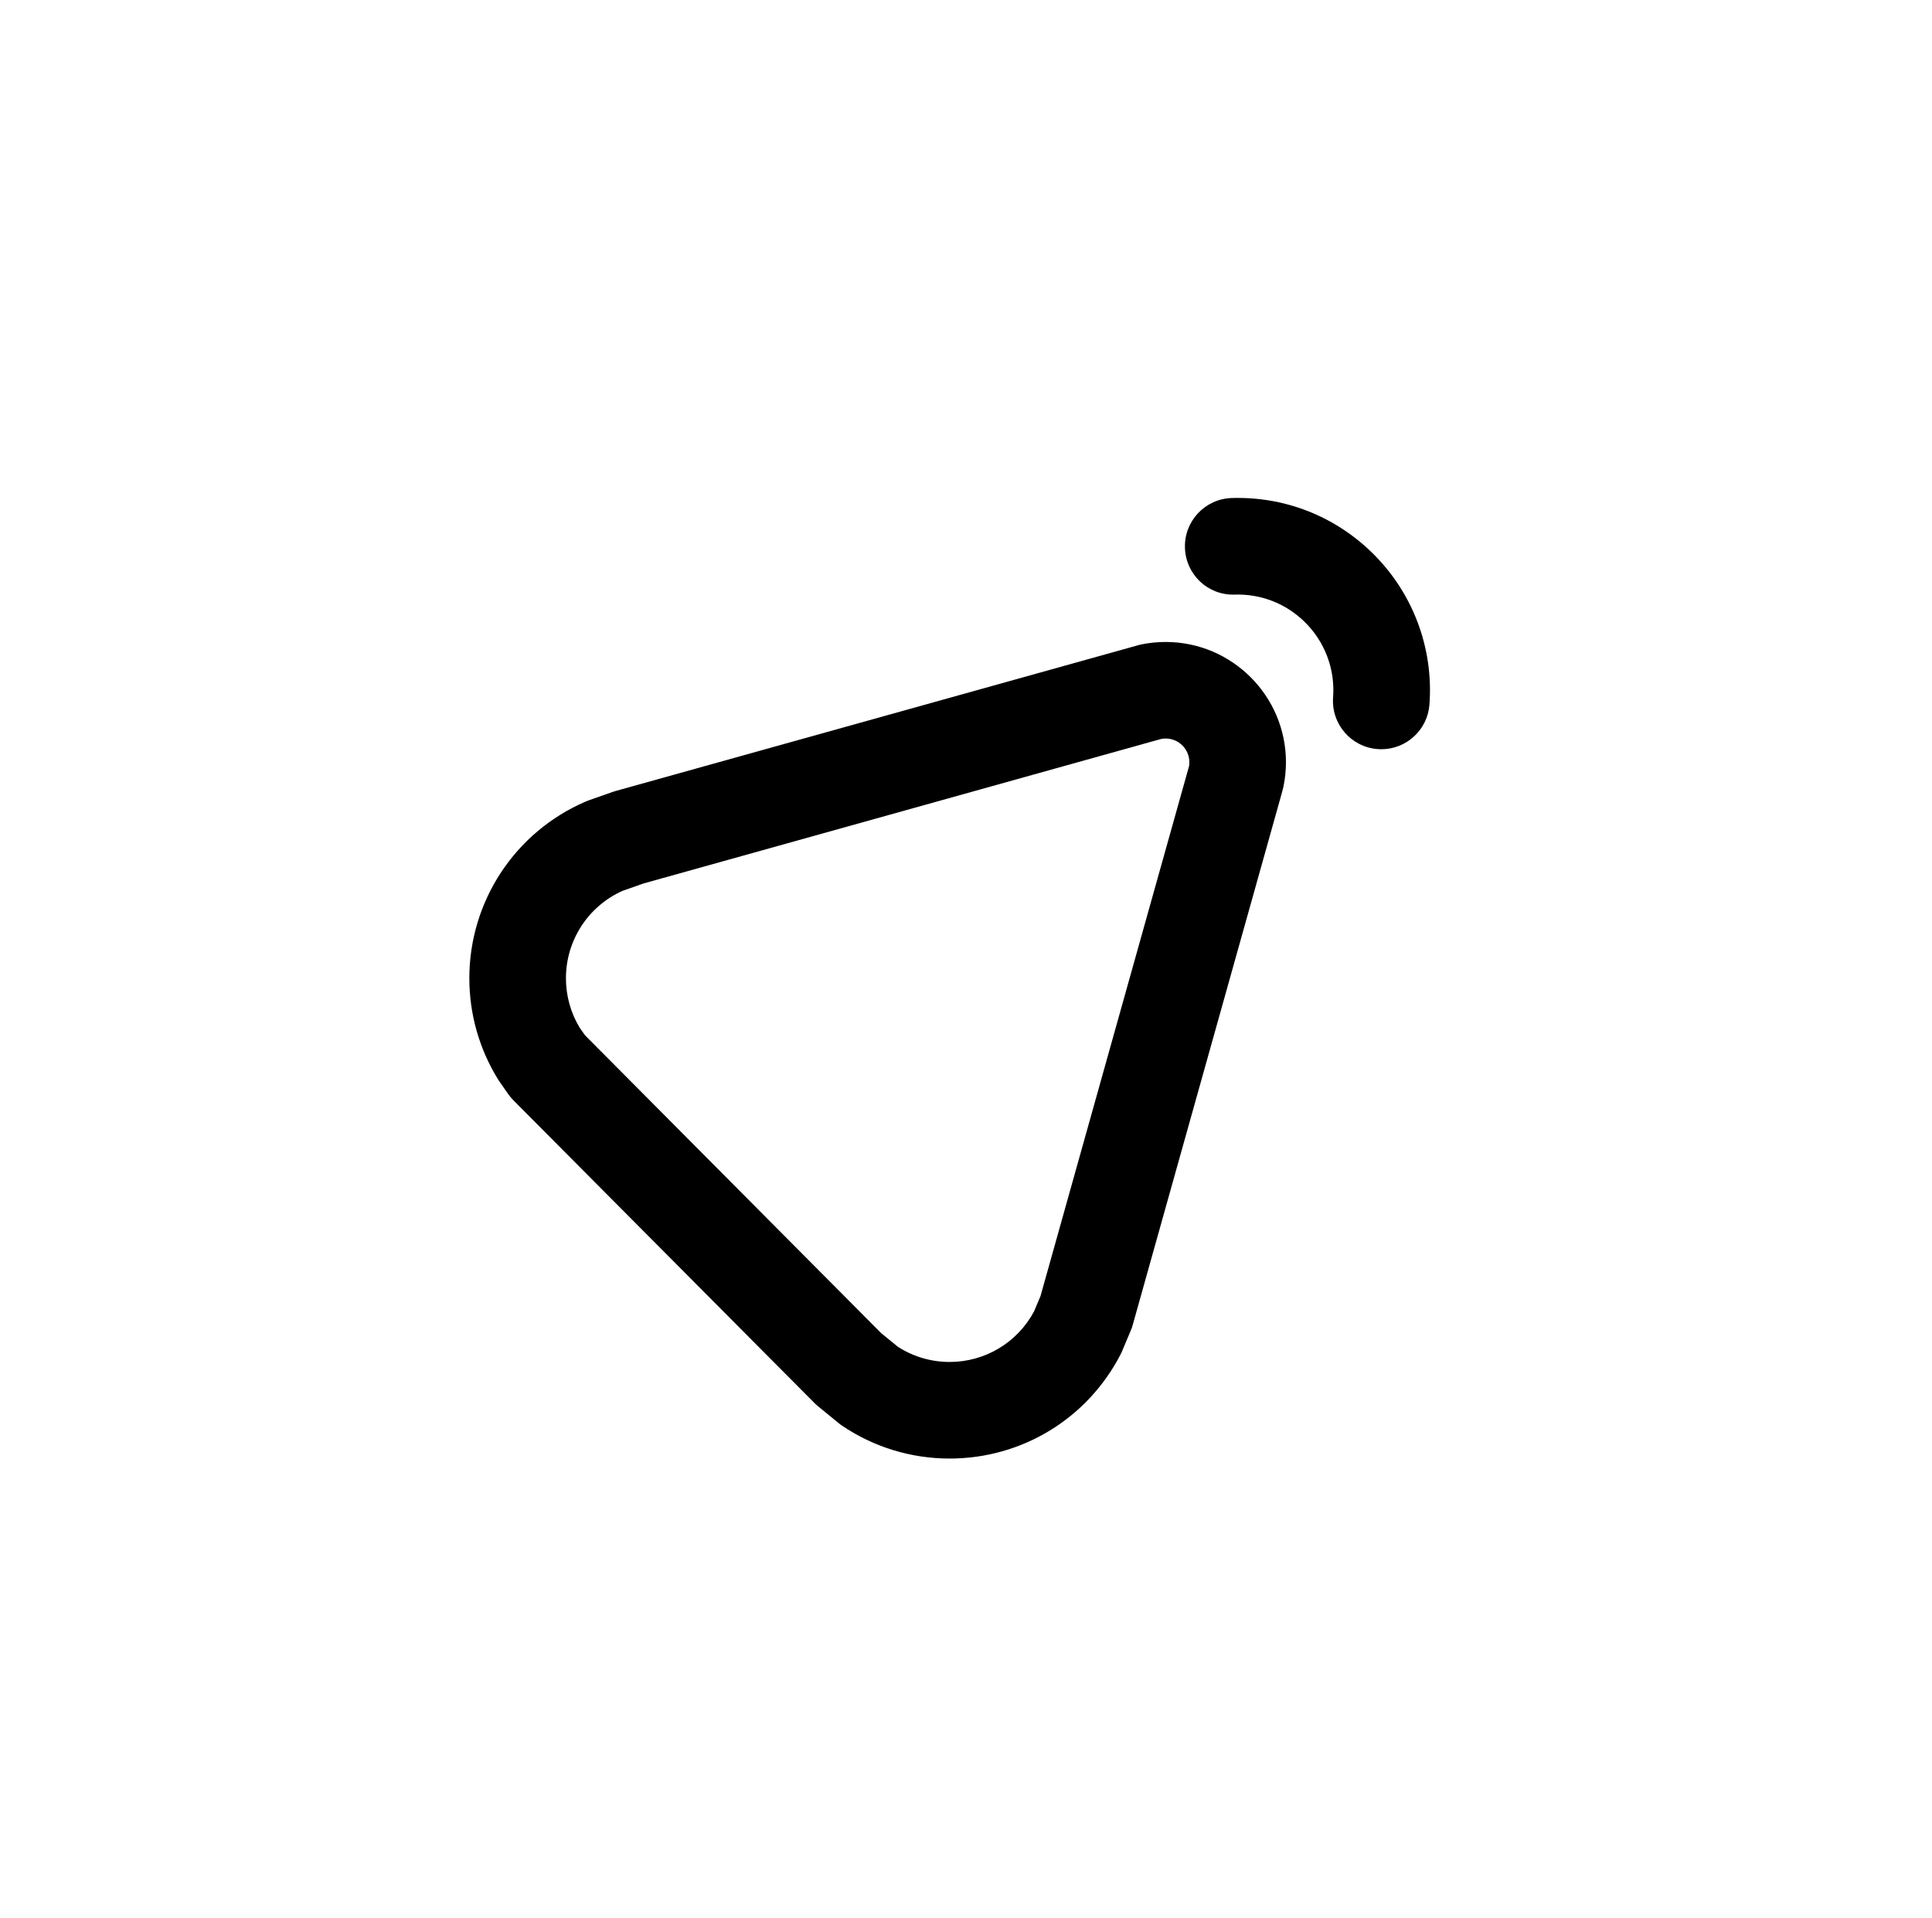 <?xml version="1.0" encoding="utf-8"?>
<!-- Generator: Adobe Illustrator 16.0.0, SVG Export Plug-In . SVG Version: 6.00 Build 0)  -->
<!DOCTYPE svg PUBLIC "-//W3C//DTD SVG 1.1//EN" "http://www.w3.org/Graphics/SVG/1.1/DTD/svg11.dtd">
<svg version="1.1" id="Capa_1" xmlns="http://www.w3.org/2000/svg" xmlns:xlink="http://www.w3.org/1999/xlink" x="0px" y="0px"
	 width="174.391px" height="173.128px" viewBox="0 0 174.391 173.128" enable-background="new 0 0 174.391 173.128"
	 xml:space="preserve">
<g>
	<path d="M85.719,131.661c-3.477,0-6.836-1.025-9.709-2.967c-0.111-0.074-0.217-0.152-0.318-0.238l-1.85-1.512
		c-0.111-0.094-0.223-0.193-0.328-0.299L46.35,99.331c-0.176-0.178-0.334-0.367-0.48-0.574l-0.762-1.092
		c-0.047-0.064-0.092-0.131-0.131-0.197c-1.709-2.746-2.613-5.914-2.613-9.164c0-6.941,4.121-13.203,10.5-15.949
		c0.09-0.037,0.184-0.074,0.273-0.107l2.189-0.771c0.092-0.031,0.182-0.061,0.275-0.084l47.133-13.15
		c0.088-0.027,0.176-0.047,0.264-0.066c0.727-0.152,1.475-0.227,2.221-0.227c5.984,0,10.857,4.871,10.857,10.859
		c0,0.732-0.076,1.469-0.223,2.184c-0.018,0.096-0.041,0.191-0.068,0.289l-0.225,0.816l-13.318,47.512
		c-0.047,0.176-0.109,0.346-0.18,0.512l-0.764,1.814c-0.041,0.105-0.088,0.209-0.141,0.307
		C98.164,128.052,92.252,131.661,85.719,131.661z M81.043,121.569c1.391,0.898,3.006,1.373,4.676,1.373
		c3.199,0,6.105-1.744,7.617-4.559l0.586-1.393l13.412-47.852c0.014-0.109,0.023-0.221,0.023-0.332c0-1.18-0.961-2.141-2.139-2.141
		c-0.117,0-0.238,0.012-0.352,0.027l-0.557,0.152L58.086,79.749l-1.898,0.668c-3.105,1.395-5.104,4.475-5.104,7.887
		c0,1.582,0.428,3.125,1.24,4.465l0.477,0.68l26.736,26.891L81.043,121.569z"/>
	<path d="M124.684,67.632c-0.105,0-0.217-0.002-0.324-0.012c-2.402-0.176-4.205-2.266-4.029-4.666
		c0.193-2.576-0.762-5.076-2.619-6.867c-1.693-1.629-3.91-2.484-6.264-2.414c-2.416,0.082-4.418-1.816-4.49-4.225
		c-0.074-2.406,1.816-4.418,4.221-4.492c4.711-0.145,9.188,1.578,12.584,4.852c3.729,3.594,5.648,8.621,5.266,13.789
		C128.859,65.886,126.945,67.632,124.684,67.632z"/>
</g>
</svg>

